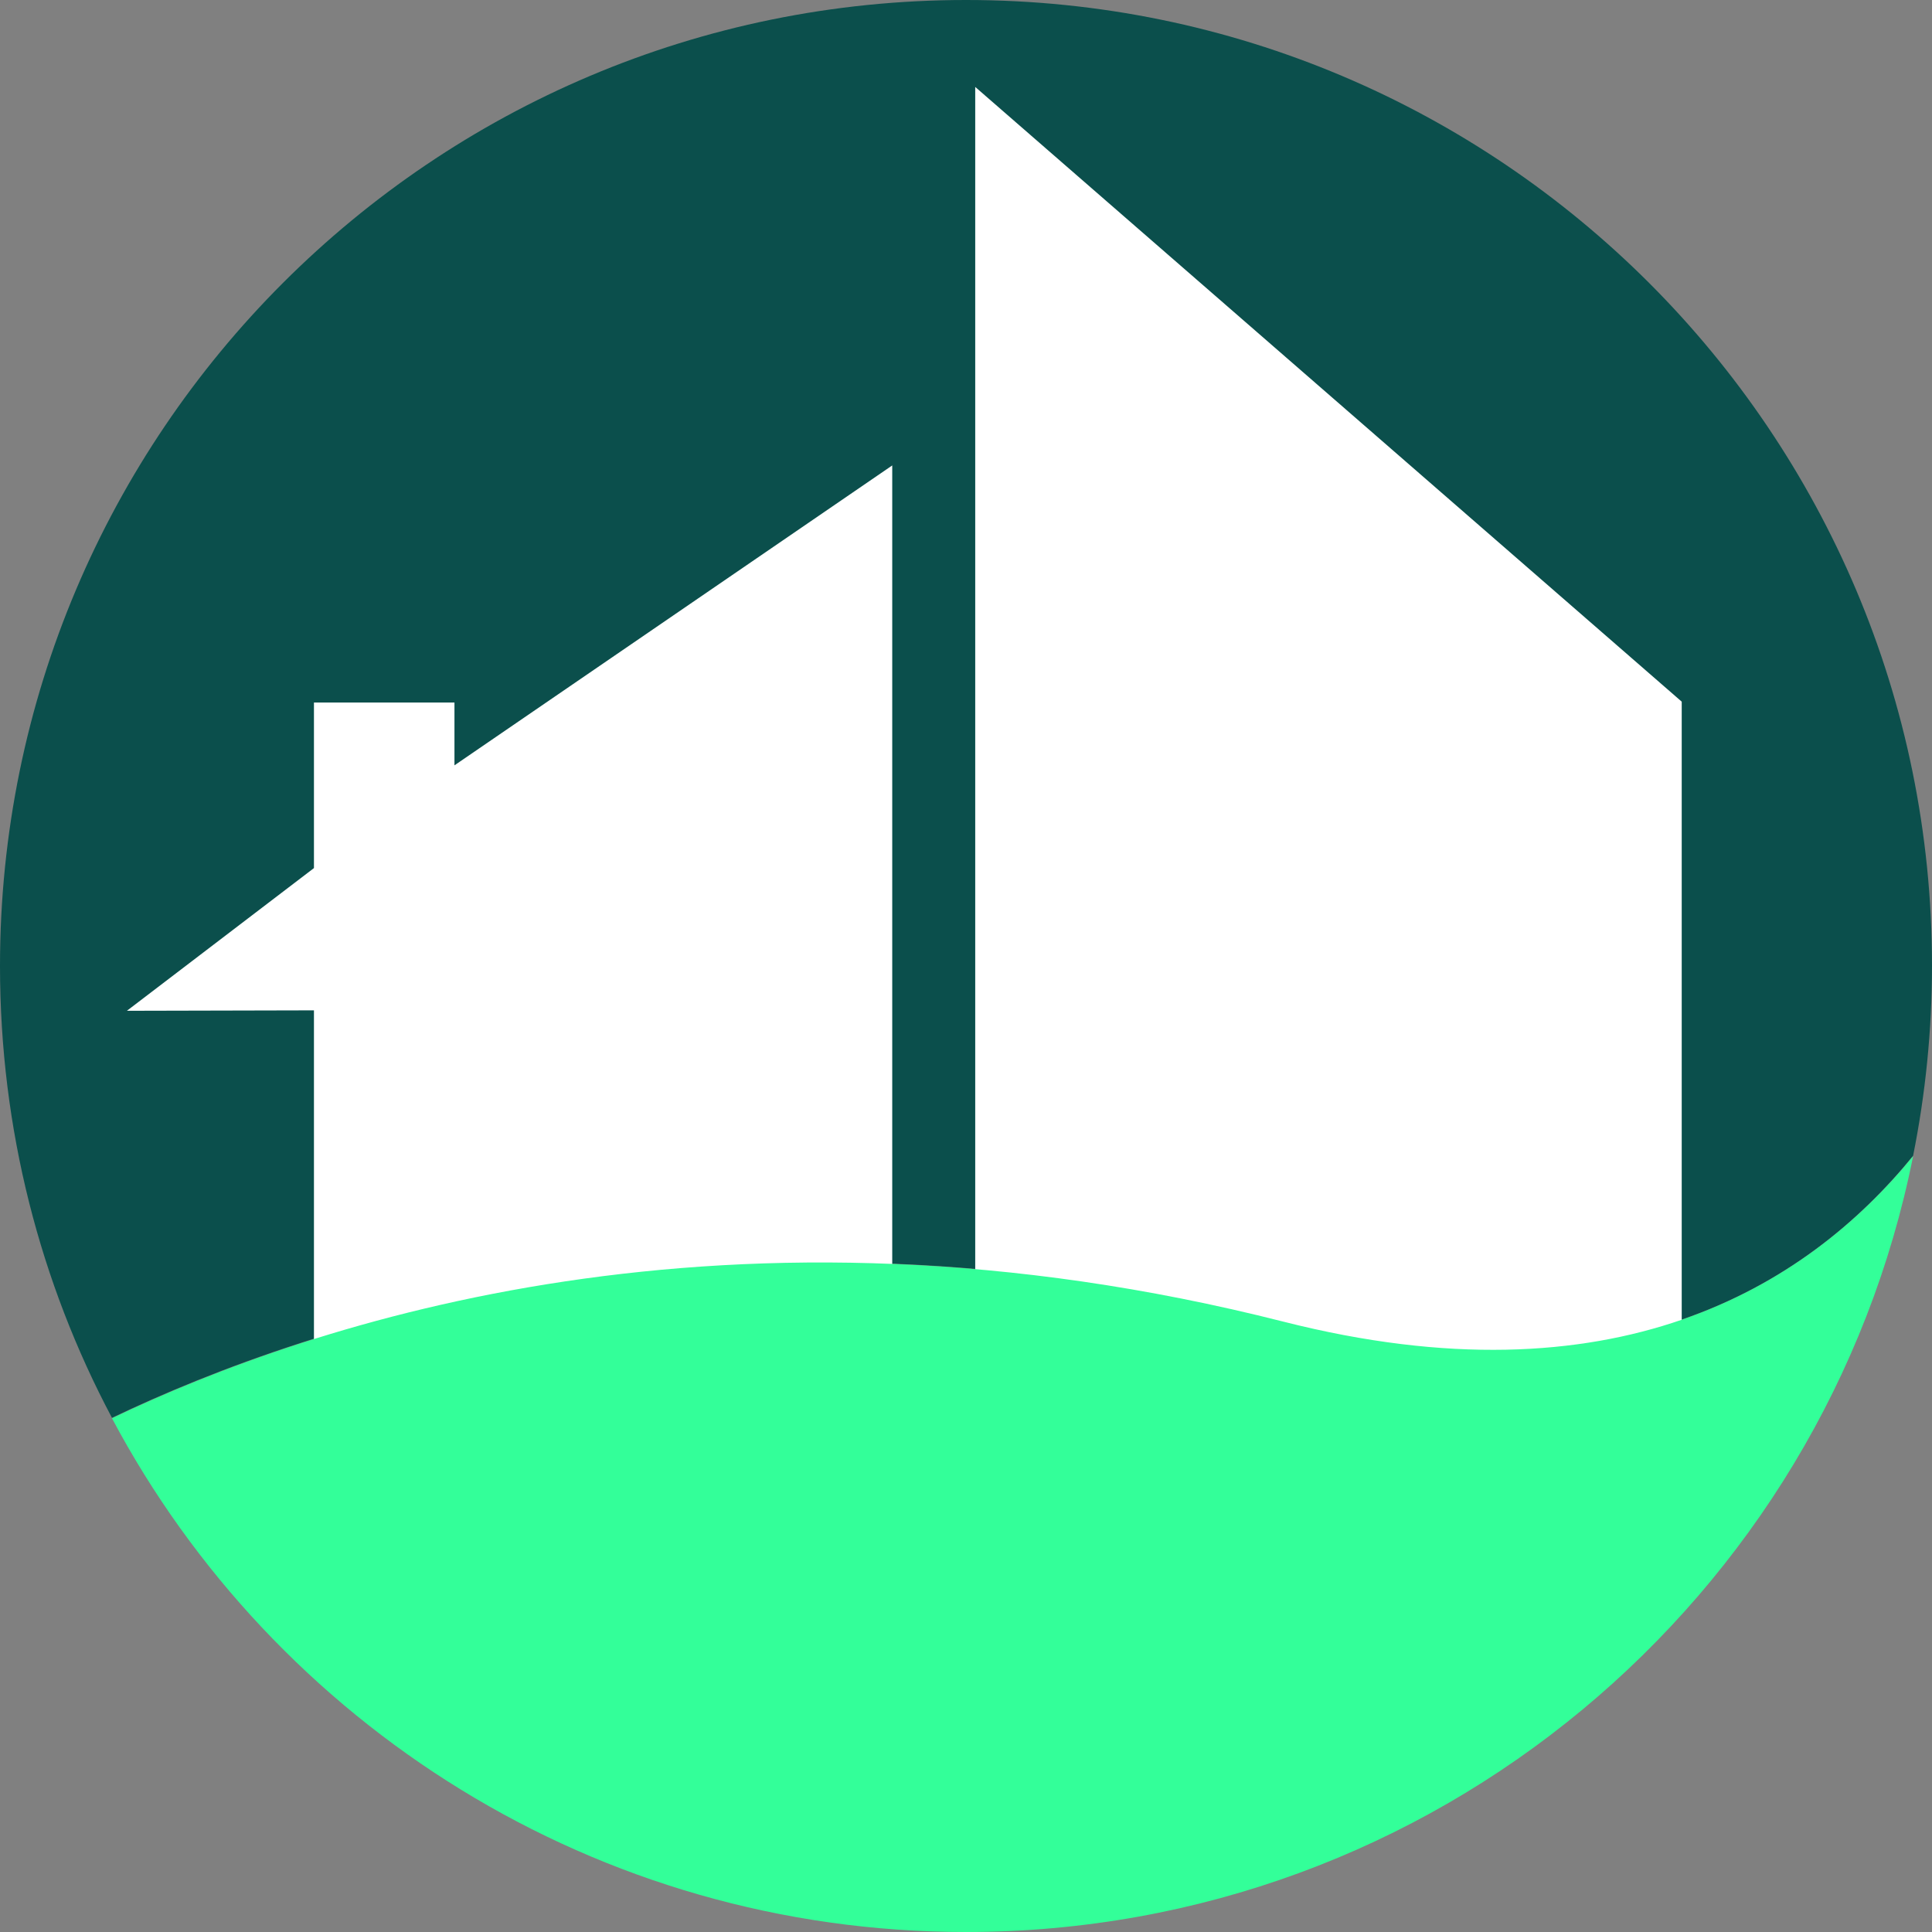 <?xml version="1.0" encoding="utf-8"?>
<!-- Generator: Adobe Illustrator 24.1.2, SVG Export Plug-In . SVG Version: 6.00 Build 0)  -->
<svg version="1.1" id="Layer_1" xmlns="http://www.w3.org/2000/svg" xmlns:xlink="http://www.w3.org/1999/xlink" x="0px" y="0px"
	 viewBox="0 0 440 440" style="enable-background:new 0 0 440 440;" xml:space="preserve">
<rect x="0" y="0" width="440" height="440" fill="#808080" stroke="none"/>
<style type="text/css">
	.st0{fill:#0B4F4C;}
	.st1{fill:#FFFFFF;}
	.st2{fill:#33FF99;}
</style>
<g>
	<path class="st0" d="M292.3,300.9c75.3,19.1,118.9-7.6,143.4-37.7c2.8-14,4.3-28.5,4.3-43.3C440,98.5,341.5,0,220,0S0,98.5,0,220
		c0,37.2,9.2,72.2,25.5,102.9C71,301.1,166.3,269,292.3,300.9z"/>
	<path class="st1" d="M71.5,312.9c31.9-11.7,76.8-22.6,131.7-21.1V106l-99.7,68.3v-14.3H71.5v37.7l-42.6,32.5l42.6-0.1V312.9z"/>
	<path class="st1" d="M294.6,303.1c37.3,9.5,66.2,6.7,88.4-2.1V159.8l-160.9-140v271.7C244.8,292.9,269,296.6,294.6,303.1z"/>
	<path class="st2" d="M220,440c106.7,0,195.6-76,215.7-176.7c-24.5,30-68.2,56.8-143.4,37.7c-126-32-221.3,0.2-266.8,22
		C62.5,392.6,135.7,440,220,440z"/>
</g>
</svg>
